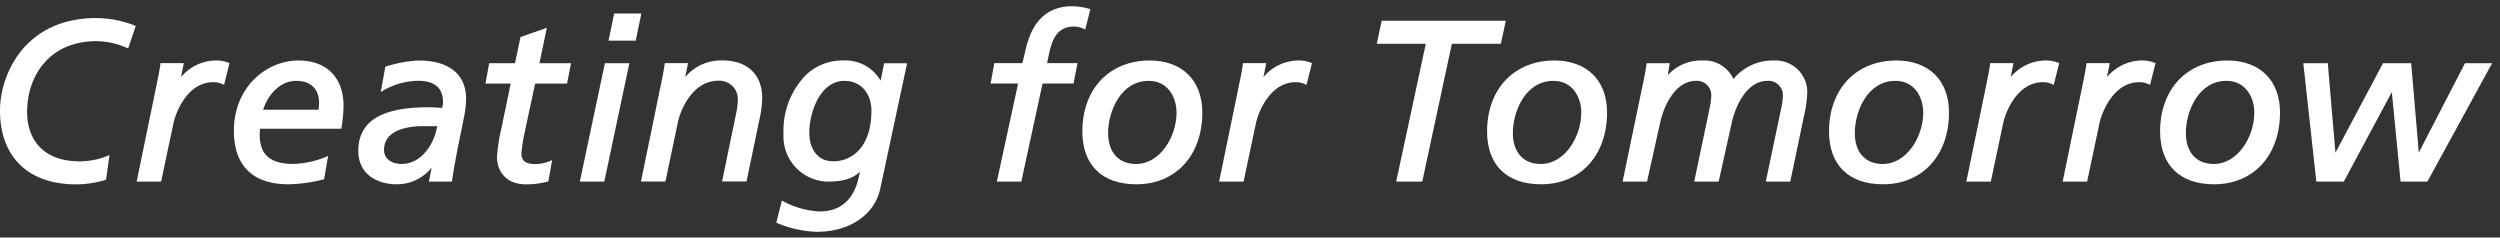 <svg xmlns="http://www.w3.org/2000/svg" xmlns:xlink="http://www.w3.org/1999/xlink" width="400" height="38" viewBox="0 0 400 38"><rect x="0" y="0" width="400" height="38" fill="#333333" stroke="none"/><defs><clipPath id="a"><rect width="400" height="38" fill="#fff"/></clipPath></defs><g transform="translate(0 0.619)"><g transform="translate(0 -0.619)" clip-path="url(#a)"><g transform="translate(0 0.512)"><path d="M194.574.479A10.071,10.071,0,0,0,191.663,0c-5.91,0-7.082,5.254-7.588,7.49l-.39,1.615h-4.49l-.595,3.257H183l-3.4,15.69h3.914l3.4-15.69h4.952l.639-3.257h-4.872l.293-1.393c.461-2.156,1.189-4.464,4.02-4.464a3.878,3.878,0,0,1,1.793.479L194.565.47Z" transform="translate(-20.103 0.487)" fill="#fff"/><path d="M157.212,10.214l-.559,2.8a6.518,6.518,0,0,0-5.99-3.239,8.391,8.391,0,0,0-6.132,2.494,12.806,12.806,0,0,0-3.417,9.256,7.229,7.229,0,0,0,7.126,7.632c2.68,0,4.091-.612,5.121-1.589l-.275,1.171c-.568,2.369-2.1,5.192-6.185,5.192a13.71,13.71,0,0,1-6.052-1.748l-.887,3.55a17.83,17.83,0,0,0,6.478,1.455c5.254,0,9.238-2.707,10.152-6.887l4.3-20.083h-3.665Zm-2.032,7.6c0,5.973-3.266,8.094-6.07,8.094s-3.869-2.29-3.869-4.553c0-3.355,1.784-8.315,5.6-8.315,3,0,4.34,2.4,4.34,4.774" transform="translate(-15.753 -0.612)" fill="#fff"/><path d="M128.561,9.779a7.382,7.382,0,0,0-5.919,2.662l.444-2.236h-3.71c-.115.834-.293,1.8-.426,2.467l-3.39,16.471h3.914l2-9.5c.382-1.846,2.281-6.629,6.478-6.629a2.943,2.943,0,0,1,3.106,2.771,3.006,3.006,0,0,1,0,.335,11.822,11.822,0,0,1-.177,1.686l-2.343,11.324h3.914l2.068-9.922a17.712,17.712,0,0,0,.444-3.408c0-3.781-2.387-6.035-6.4-6.035Z" transform="translate(-13.007 -0.612)" fill="#fff"/><path d="M95.48,12.809h5.1l.639-3.257H96.164l1.18-5.662L93.138,5.354l-.887,4.2H88.123l-.6,3.257h4.038L90.031,20.2a25.583,25.583,0,0,0-.657,4.393c0,2,1.225,4.34,4.659,4.34a13.814,13.814,0,0,0,3.55-.461l.612-3.426-.435.2a6.431,6.431,0,0,1-2.281.444c-1.952,0-2.2-.923-2.2-1.731a27.073,27.073,0,0,1,.532-3.417l1.66-7.712Z" transform="translate(-9.851 0.05)" fill="#fff"/><path d="M74.282,9.78a20.317,20.317,0,0,0-5.351.994l-.745,4.056.479-.284a11.406,11.406,0,0,1,5.511-1.518c2.636,0,3.976,1.145,3.976,3.4a4.079,4.079,0,0,1-.133.932c-.213-.009-.426-.027-.63-.035-.559-.035-1.136-.062-1.624-.062-7.517,0-11.164,2.281-11.164,6.975,0,3.949,3.31,5.351,6.141,5.351a7.151,7.151,0,0,0,5.6-2.671c-.142.692-.328,1.651-.444,2.236h3.674c.373-2.556.958-5.493,1.5-8.12.151-.737.3-1.464.444-2.2a16.351,16.351,0,0,0,.328-2.946c0-3.878-2.751-6.106-7.552-6.106ZM77.211,20.3c-.479,2.982-2.591,6.035-5.706,6.035-1.384,0-2.787-.692-2.787-2.245,0-3.426,4.322-3.8,6.186-3.8h2.307Z" transform="translate(-7.271 -0.613)" fill="#fff"/><path d="M52.509,9.78c-5.085,0-10.339,4.206-10.339,11.244,0,5.6,3.026,8.564,8.75,8.564a24.412,24.412,0,0,0,5.68-.808l.648-3.727a15.108,15.108,0,0,1-5.529,1.278c-3.754,0-5.422-1.464-5.422-4.73a5.241,5.241,0,0,1,.071-.905H59.351a22.514,22.514,0,0,0,.364-3.612c0-4.57-2.689-7.3-7.2-7.3Zm-5.662,7.881c.719-2.29,2.627-4.624,5.3-4.624,2.281,0,3.647,1.3,3.647,3.47a9.641,9.641,0,0,1-.08,1.154H46.847Z" transform="translate(-4.746 -0.613)" fill="#fff"/><path d="M39.5,10.205a5.454,5.454,0,0,0-1.855-.426,7.36,7.36,0,0,0-5.91,2.662l.444-2.236H28.456c-.106.816-.284,1.775-.417,2.432l-3.4,16.515h3.914l1.961-9.274c.382-1.846,2.29-6.7,6.478-6.629a3.388,3.388,0,0,1,1.624.444l.879-3.5Z" transform="translate(-2.773 -0.612)" fill="#fff"/><path d="M234.656,10.205a5.455,5.455,0,0,0-1.855-.426,7.36,7.36,0,0,0-5.91,2.662l.444-2.236h-3.718c-.106.816-.284,1.775-.417,2.432l-3.4,16.515h3.914l1.961-9.274c.382-1.846,2.29-6.7,6.478-6.629a3.388,3.388,0,0,1,1.624.444l.879-3.5Z" transform="translate(-24.739 -0.612)" fill="#fff"/><path d="M369.376,10.205a5.454,5.454,0,0,0-1.855-.426,7.361,7.361,0,0,0-5.91,2.662l.444-2.236h-3.718c-.107.816-.284,1.775-.417,2.432l-3.4,16.515h3.914l1.961-9.274c.382-1.846,2.29-6.7,6.478-6.629a3.388,3.388,0,0,1,1.624.444l.879-3.5Z" transform="translate(-39.902 -0.612)" fill="#fff"/><path d="M386.736,10.205a5.455,5.455,0,0,0-1.855-.426,7.361,7.361,0,0,0-5.91,2.662l.444-2.236H375.7c-.106.816-.284,1.775-.417,2.432l-3.4,16.515h3.914l1.961-9.274c.382-1.846,2.29-6.7,6.478-6.629a3.388,3.388,0,0,1,1.624.444l.879-3.5Z" transform="translate(-41.856 -0.612)" fill="#fff"/><path d="M21.716,3.39A17.141,17.141,0,0,0,15.4,2.13C4.1,2.121,0,10.987,0,16.95c0,7.375,4.526,11.785,12.114,11.785a15.966,15.966,0,0,0,4.7-.692L16.968,28l.55-3.958a11.745,11.745,0,0,1-4.828,1.012c-5.227,0-8.351-2.964-8.351-7.916,0-5.626,3.443-11.315,11.129-11.315A12.557,12.557,0,0,1,20.5,6.993L21.716,3.4Z" transform="translate(0 0.248)" fill="#fff"/><path d="M104.54,29.217h3.914l4.011-18.947h-3.914Z" transform="translate(-11.767 -0.668)" fill="#fff"/><path d="M110.616,1.31l-.9,4.34h4.348l.9-4.34Z" transform="translate(-12.35 0.34)" fill="#fff"/><path d="M205.914,9.78c-6.443,0-10.774,4.561-10.774,11.35,0,5.378,3.15,8.457,8.644,8.457,6.31,0,10.552-4.624,10.552-11.492,0-5.129-3.23-8.315-8.422-8.315m4.3,8.315c0,3.9-2.653,8.244-6.469,8.244-2.8,0-4.482-1.855-4.482-4.952,0-3.47,2.014-8.351,6.5-8.351,3.053,0,4.446,2.627,4.446,5.058" transform="translate(-21.964 -0.613)" fill="#fff"/><path d="M249.01,2.61,248.22,6.3h7.845l-4.739,22.053H255.5L260.236,6.3h7.836l.8-3.692Z" transform="translate(-27.938 0.193)" fill="#fff"/><path d="M278.884,9.78c-6.443,0-10.774,4.561-10.774,11.35,0,5.378,3.15,8.457,8.644,8.457,6.31,0,10.552-4.624,10.552-11.492,0-5.129-3.23-8.315-8.422-8.315m4.3,8.315c0,3.9-2.654,8.244-6.469,8.244-2.8,0-4.482-1.855-4.482-4.952,0-3.47,2.014-8.351,6.5-8.351,3.053,0,4.446,2.627,4.446,5.058" transform="translate(-30.177 -0.613)" fill="#fff"/><path d="M316.714,9.78a8.129,8.129,0,0,0-6.443,2.973,5.09,5.09,0,0,0-4.979-2.973,7.123,7.123,0,0,0-5.529,2.369l.328-1.935H296.4c-.053.319-.142.825-.186,1.109-.062.417-.124.8-.213,1.189L292.54,29.161h3.914l2.1-9.451c.532-2.476,2.334-6.674,5.715-6.674a2.307,2.307,0,0,1,2.458,2.458,9.55,9.55,0,0,1-.213,1.686L304,29.161h3.914l2.1-9.451c.532-2.476,2.334-6.674,5.715-6.674a2.307,2.307,0,0,1,2.458,2.458,9.982,9.982,0,0,1-.213,1.686l-2.52,11.981h3.914l2.174-10.392a19.307,19.307,0,0,0,.55-3.923,5.059,5.059,0,0,0-5.387-5.058Z" transform="translate(-32.927 -0.613)" fill="#fff"/><path d="M340.534,9.78c-6.443,0-10.774,4.561-10.774,11.35,0,5.378,3.15,8.457,8.635,8.457,6.31,0,10.561-4.624,10.561-11.492,0-5.129-3.23-8.315-8.422-8.315m4.3,8.315c0,3.9-2.653,8.244-6.469,8.244-2.8,0-4.482-1.855-4.482-4.952,0-3.47,2.014-8.351,6.5-8.351,3.053,0,4.446,2.627,4.446,5.058" transform="translate(-37.116 -0.613)" fill="#fff"/><path d="M400.224,9.78c-6.443,0-10.774,4.561-10.774,11.35,0,5.378,3.15,8.457,8.635,8.457,6.31,0,10.552-4.624,10.552-11.492,0-5.129-3.23-8.315-8.422-8.315Zm4.3,8.315c0,3.9-2.653,8.244-6.47,8.244-2.8,0-4.482-1.855-4.482-4.952,0-3.47,2.014-8.351,6.5-8.351,3.053,0,4.446,2.627,4.446,5.058" transform="translate(-43.834 -0.613)" fill="#fff"/><path d="M441.139,10.27l-7.392,14.3-1.216-14.3h-4.508l-7.614,14.315L419.184,10.27H415.27l2.085,18.947h4.393l7.685-14.332,1.4,14.332h4.286L445.479,10.27Z" transform="translate(-46.74 -0.668)" fill="#fff"/></g></g></g></svg>